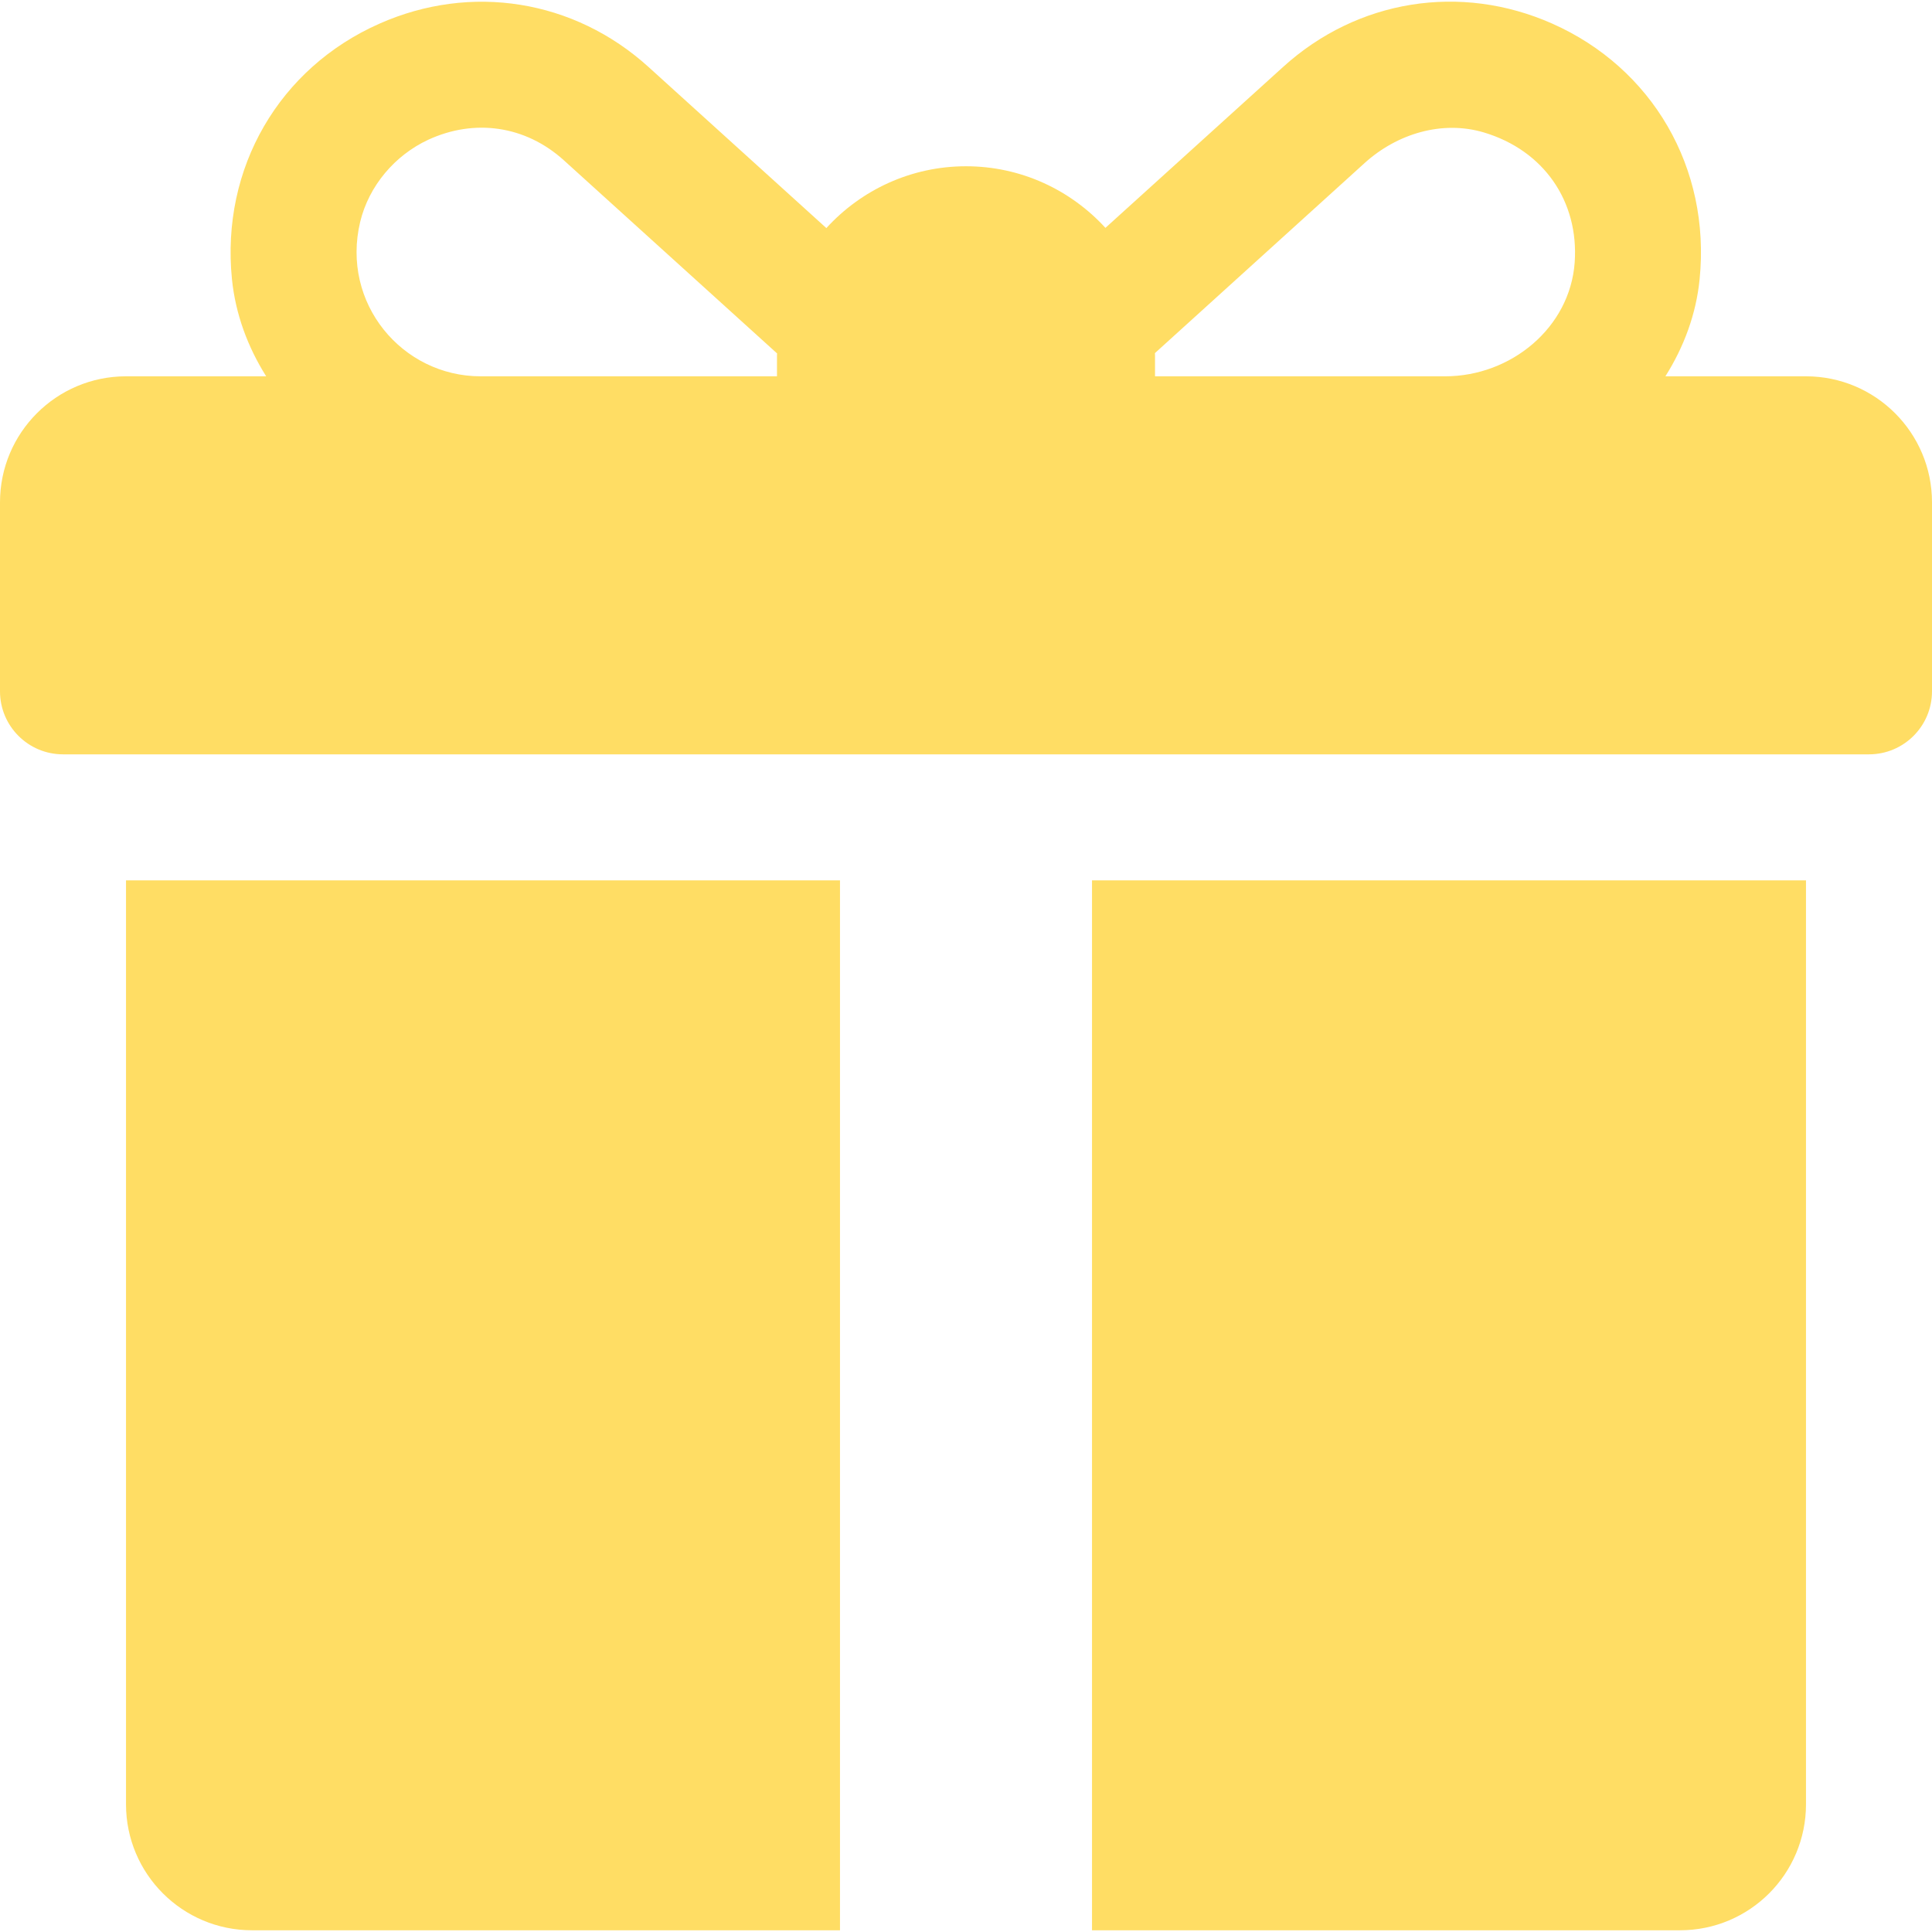 <?xml version="1.0" encoding="UTF-8"?> <svg xmlns="http://www.w3.org/2000/svg" width="18" height="18" viewBox="0 0 18 18" fill="none"> <g clip-path="url(#clip0_3_1439)"> <path d="M16.826 3.506H15.516C15.689 3.232 15.803 2.925 15.835 2.601C15.939 1.563 15.393 0.633 14.462 0.22C13.607 -0.159 12.646 -0.004 11.954 0.624L10.299 2.123C9.977 1.771 9.514 1.549 9 1.549C8.485 1.549 8.021 1.772 7.699 2.125L6.042 0.624C5.349 -0.004 4.388 -0.158 3.534 0.221C2.603 0.633 2.057 1.564 2.161 2.601C2.194 2.926 2.308 3.233 2.48 3.506H1.174C0.526 3.506 0 4.032 0 4.68V6.441C0 6.765 0.263 7.028 0.587 7.028H17.413C17.737 7.028 18 6.765 18 6.441V4.68C18 4.032 17.474 3.506 16.826 3.506ZM7.239 3.31V3.506H4.478C3.748 3.506 3.174 2.826 3.356 2.066C3.437 1.732 3.678 1.447 3.99 1.302C4.419 1.104 4.894 1.168 5.254 1.494L7.24 3.293C7.24 3.299 7.239 3.305 7.239 3.31ZM14.671 2.445C14.627 3.055 14.076 3.506 13.464 3.506H10.761V3.31C10.761 3.303 10.76 3.297 10.76 3.29C11.21 2.882 12.186 1.998 12.715 1.518C13.016 1.246 13.436 1.118 13.825 1.234C14.383 1.401 14.711 1.876 14.671 2.445Z" fill="#FFDD64"></path> <path d="M1.174 8.202V16.81C1.174 17.459 1.7 17.984 2.348 17.984H7.826V8.202H1.174Z" fill="#FFDD64"></path> <path d="M10.174 8.202V17.984H15.652C16.301 17.984 16.826 17.459 16.826 16.81V8.202H10.174Z" fill="#FFDD64"></path> </g> <defs> <clipPath id="clip0_3_1439"> <rect width="18" height="18" fill="white"></rect> </clipPath> </defs> </svg> 